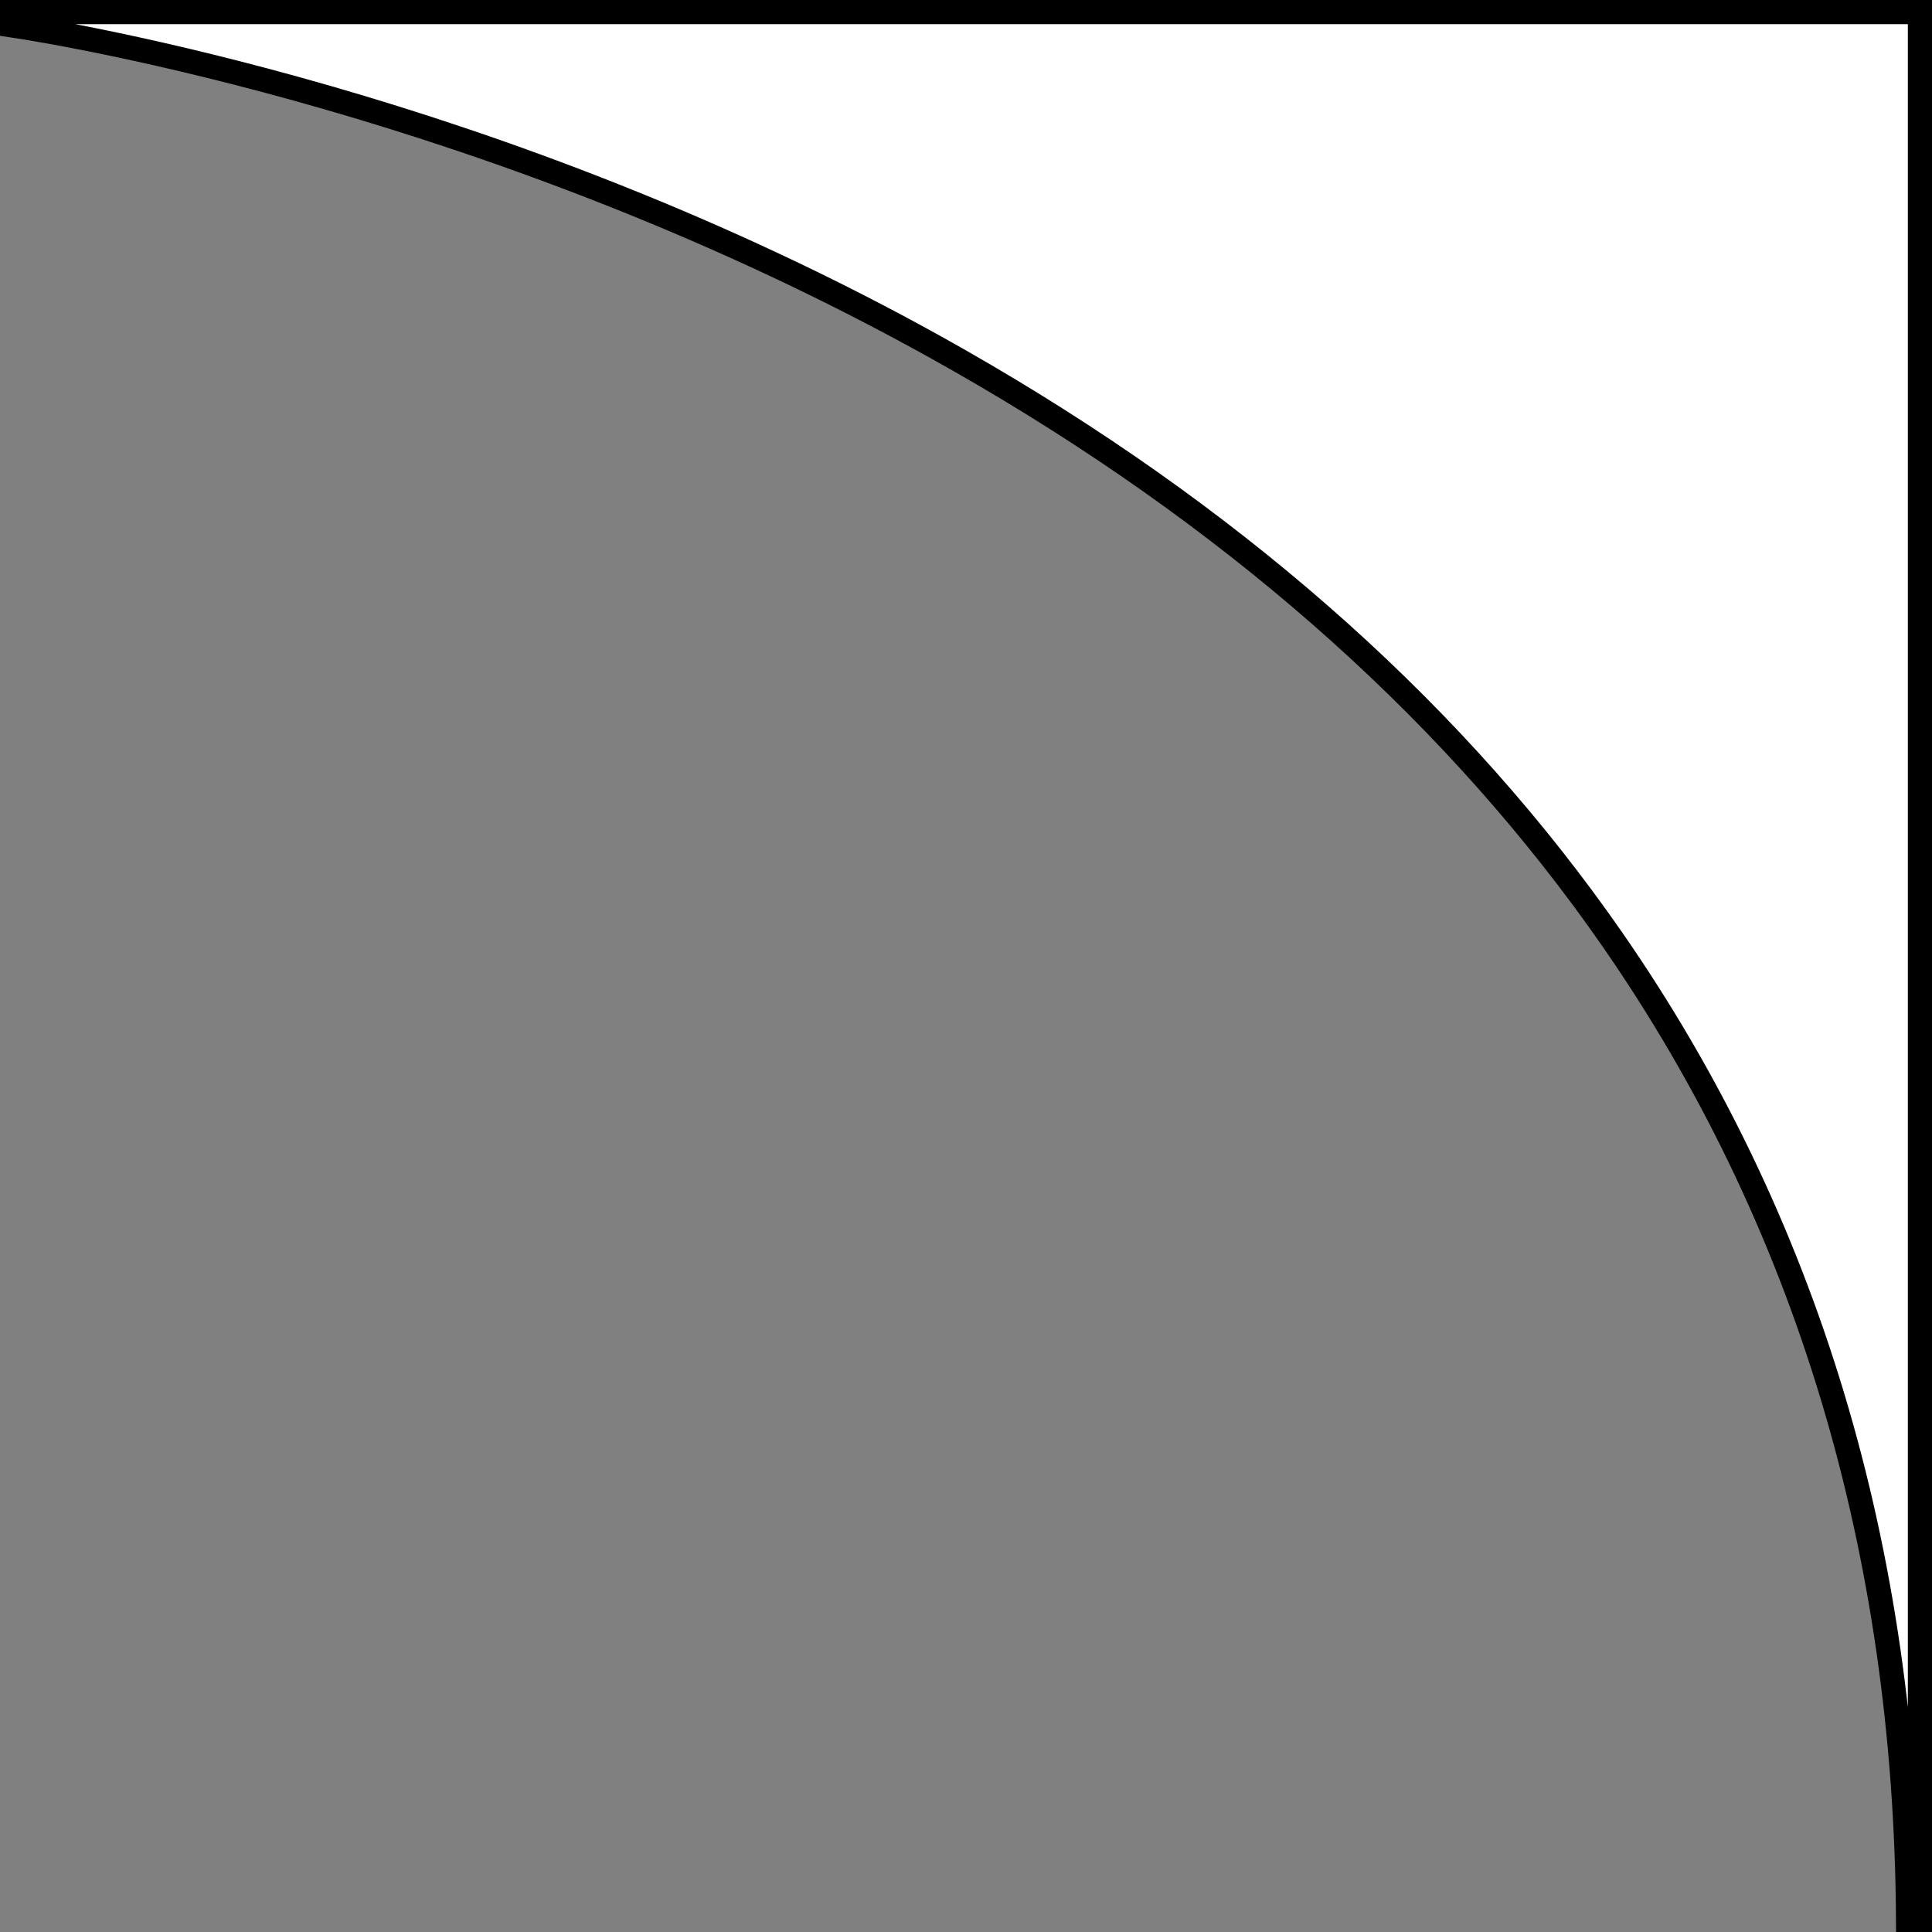 <svg width="80" height="80" viewBox="0 0 80 80" fill="none" xmlns="http://www.w3.org/2000/svg">
<rect x="0" y="0" width="80" height="80" fill="#808080" stroke="none"/>
<path d="M79.5 0.5V79.5H79.009C78.924 64.143 74.803 50.473 66.745 38.872C60.427 29.778 51.691 21.934 40.787 15.542L39.725 14.928L38.85 14.435C20.639 4.284 2.455 1.346 0.5 1.052V0.5H79.5Z" fill="white" stroke="black"/>
</svg>
